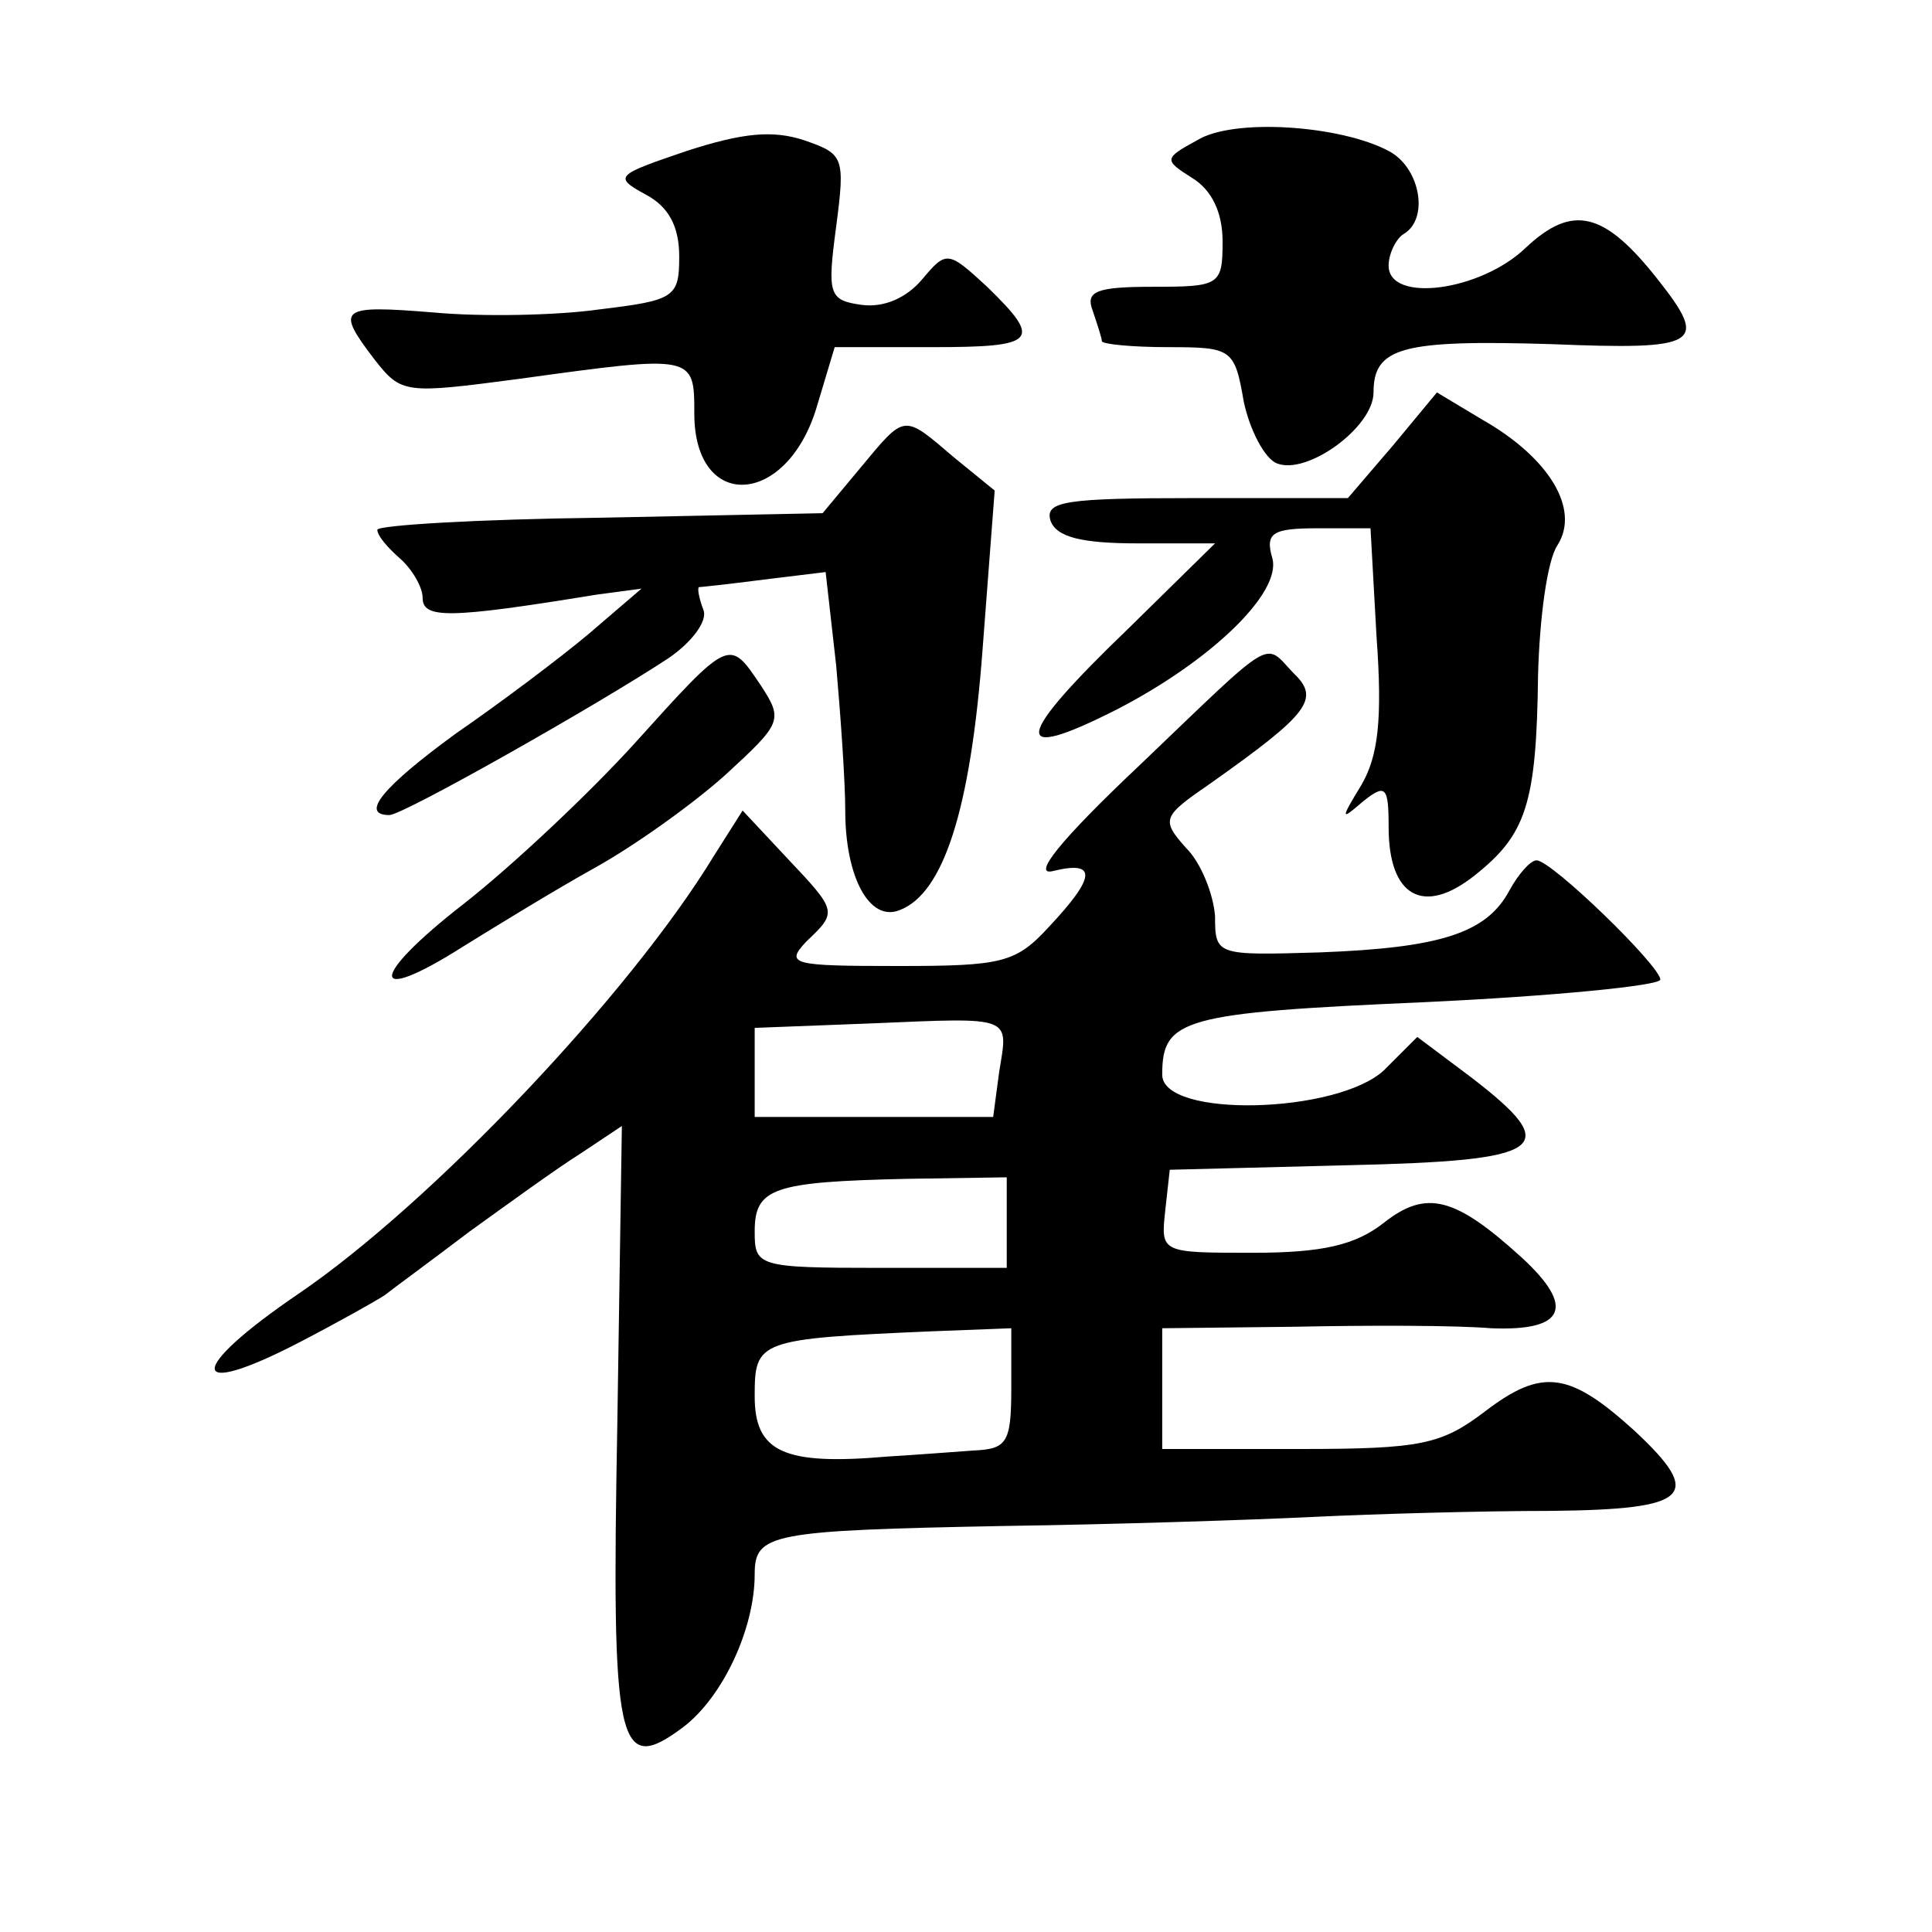 <?xml version="1.0" standalone="no"?>
<!DOCTYPE svg PUBLIC "-//W3C//DTD SVG 20010904//EN"
 "http://www.w3.org/TR/2001/REC-SVG-20010904/DTD/svg10.dtd">
<svg version="1.0" xmlns="http://www.w3.org/2000/svg"
 width="128pt" height="128pt" viewBox="0 0 128 128"
 preserveAspectRatio="xMidYMid meet">
<g transform="translate(0,128) scale(0.1,-0.1)"
fill="#0" stroke="none">
<path d="M455 1180 c-47 -16 -49 -17 -27 -29 15 -8 22 -21 22 -41 0 -27 -3 -29
-53 -35 -28 -4 -78 -5 -110 -2 -62 5 -65 3 -39 -31 18 -23 20 -23 96 -13 116 16
116 16 116 -23 0 -65 61 -62 81 4 l12 40 64 0 c70 0 74 4 37 40 -26 24 -27 24 -43
5 -10 -12 -25 -19 -40 -17 -22 3 -23 7 -17 52 6 46 5 48 -21 57 -21 7 -41 5 -78
-7z M793 1187 c-22 -12 -22 -13 -3 -25 13 -8 20 -23 20 -42 0 -29 -2 -30 -46 -30
-38 0 -45 -3 -40 -16 3 -9 6 -18 6 -20 0 -2 20 -4 44 -4 42 0 44 -1 50 -36 4 -19
14 -38 22 -41 20 -8 64 24 64 47 0 30 19 35 118 32 98 -4 104 0 71 42 -36 46 -57
51 -88 22 -30 -29 -91 -37 -91 -12 0 8 5 18 10 21 17 10 11 44 -10 55 -32 17 -103
22 -127 7z M923 985 l-30 -35 -101 0 c-86 0 -100 -2 -96 -15 4 -11 21 -15 58 -15
l51 0 -57 -56 c-77 -74 -79 -90 -8 -54 62 32 109 77 103 100 -5 17 0 20 30 20 l35
0 4 -72 c4 -55 1 -79 -10 -98 -14 -23 -14 -24 1 -11 15 12 17 10 17 -17 0 -46 23
-59 57 -32 34 27 41 47 42 133 1 37 6 76 13 86 15 24 -6 58 -50 83 l-30 18 -29
-35z M570 970 l-25 -30 -147 -3 c-82 -1 -148 -5 -148 -8 0 -4 7 -12 15 -19 8 -7
15 -19 15 -26 0 -14 17 -14 115 2 l30 4 -35 -30 c-19 -16 -59 -46 -88 -66 -48 -35
-64 -54 -44 -54 9 0 138 73 185 104 16 11 26 25 23 32 -3 8 -4 14 -3 15 1 0 20
2 43 5 l41 5 7 -62 c3 -34 6 -77 6 -96 0 -44 16 -74 36 -66 29 11 47 66 55 173
l8 105 -27 22 c-34 29 -32 29 -62 -7z M420 787 c-30 -33 -81 -81 -113 -106 -63
-49 -63 -68 0 -28 21 13 60 37 87 52 27 15 66 43 87 62 37 34 38 36 23 59 -21 31
-20 32 -84 -39z M755 773 c-53 -50 -72 -74 -57 -70 29 7 28 -4 -3 -37 -22 -24 -31
-26 -100 -26 -70 0 -75 1 -61 16 21 20 21 20 -13 56 l-29 31 -19 -30 c-56 -92 -187
-230 -275 -290 -75 -51 -74 -71 1 -32 25 13 50 27 56 31 5 4 31 23 56 42 25 18
58 42 74 52 l27 18 -3 -197 c-4 -216 0 -234 44 -201 26 20 47 65 47 101 0 27 10
29 165 32 72 1 164 4 205 6 41 2 112 4 158 4 92 1 101 10 55 53 -43 39 -61 42 -99
13 -29 -22 -42 -25 -123 -25 l-91 0 0 40 0 40 88 1 c48 1 106 1 130 -1 49 -2 56
14 20 47 -44 40 -63 45 -91 23 -19 -15 -41 -20 -87 -20 -61 0 -61 0 -58 28 l3 27
118 3 c132 3 143 11 82 58 l-36 27 -22 -22 c-31 -29 -147 -32 -147 -3 0 37 13 41
173 48 86 4 157 11 157 15 0 9 -72 79 -82 79 -4 0 -12 -9 -18 -20 -15 -28 -45 -38
-126 -41 -68 -2 -69 -2 -69 24 -1 14 -9 35 -19 45 -17 19 -16 21 16 43 65 46 73
56 55 73 -20 21 -11 26 -102 -61z m-93 -203 l-4 -30 -79 0 -79 0 0 30 0 29 78 3
c94 4 90 5 84 -32z m5 -100 l0 -30 -84 0 c-81 0 -83 1 -83 24 0 29 12 33 101 35
l66 1 0 -30z m3 -110 c0 -36 -3 -40 -25 -41 -14 -1 -40 -3 -57 -4 -69 -6 -88 3
-88 40 0 37 2 38 118 43 l52 2 0 -40z"/>
</g>
</svg>
